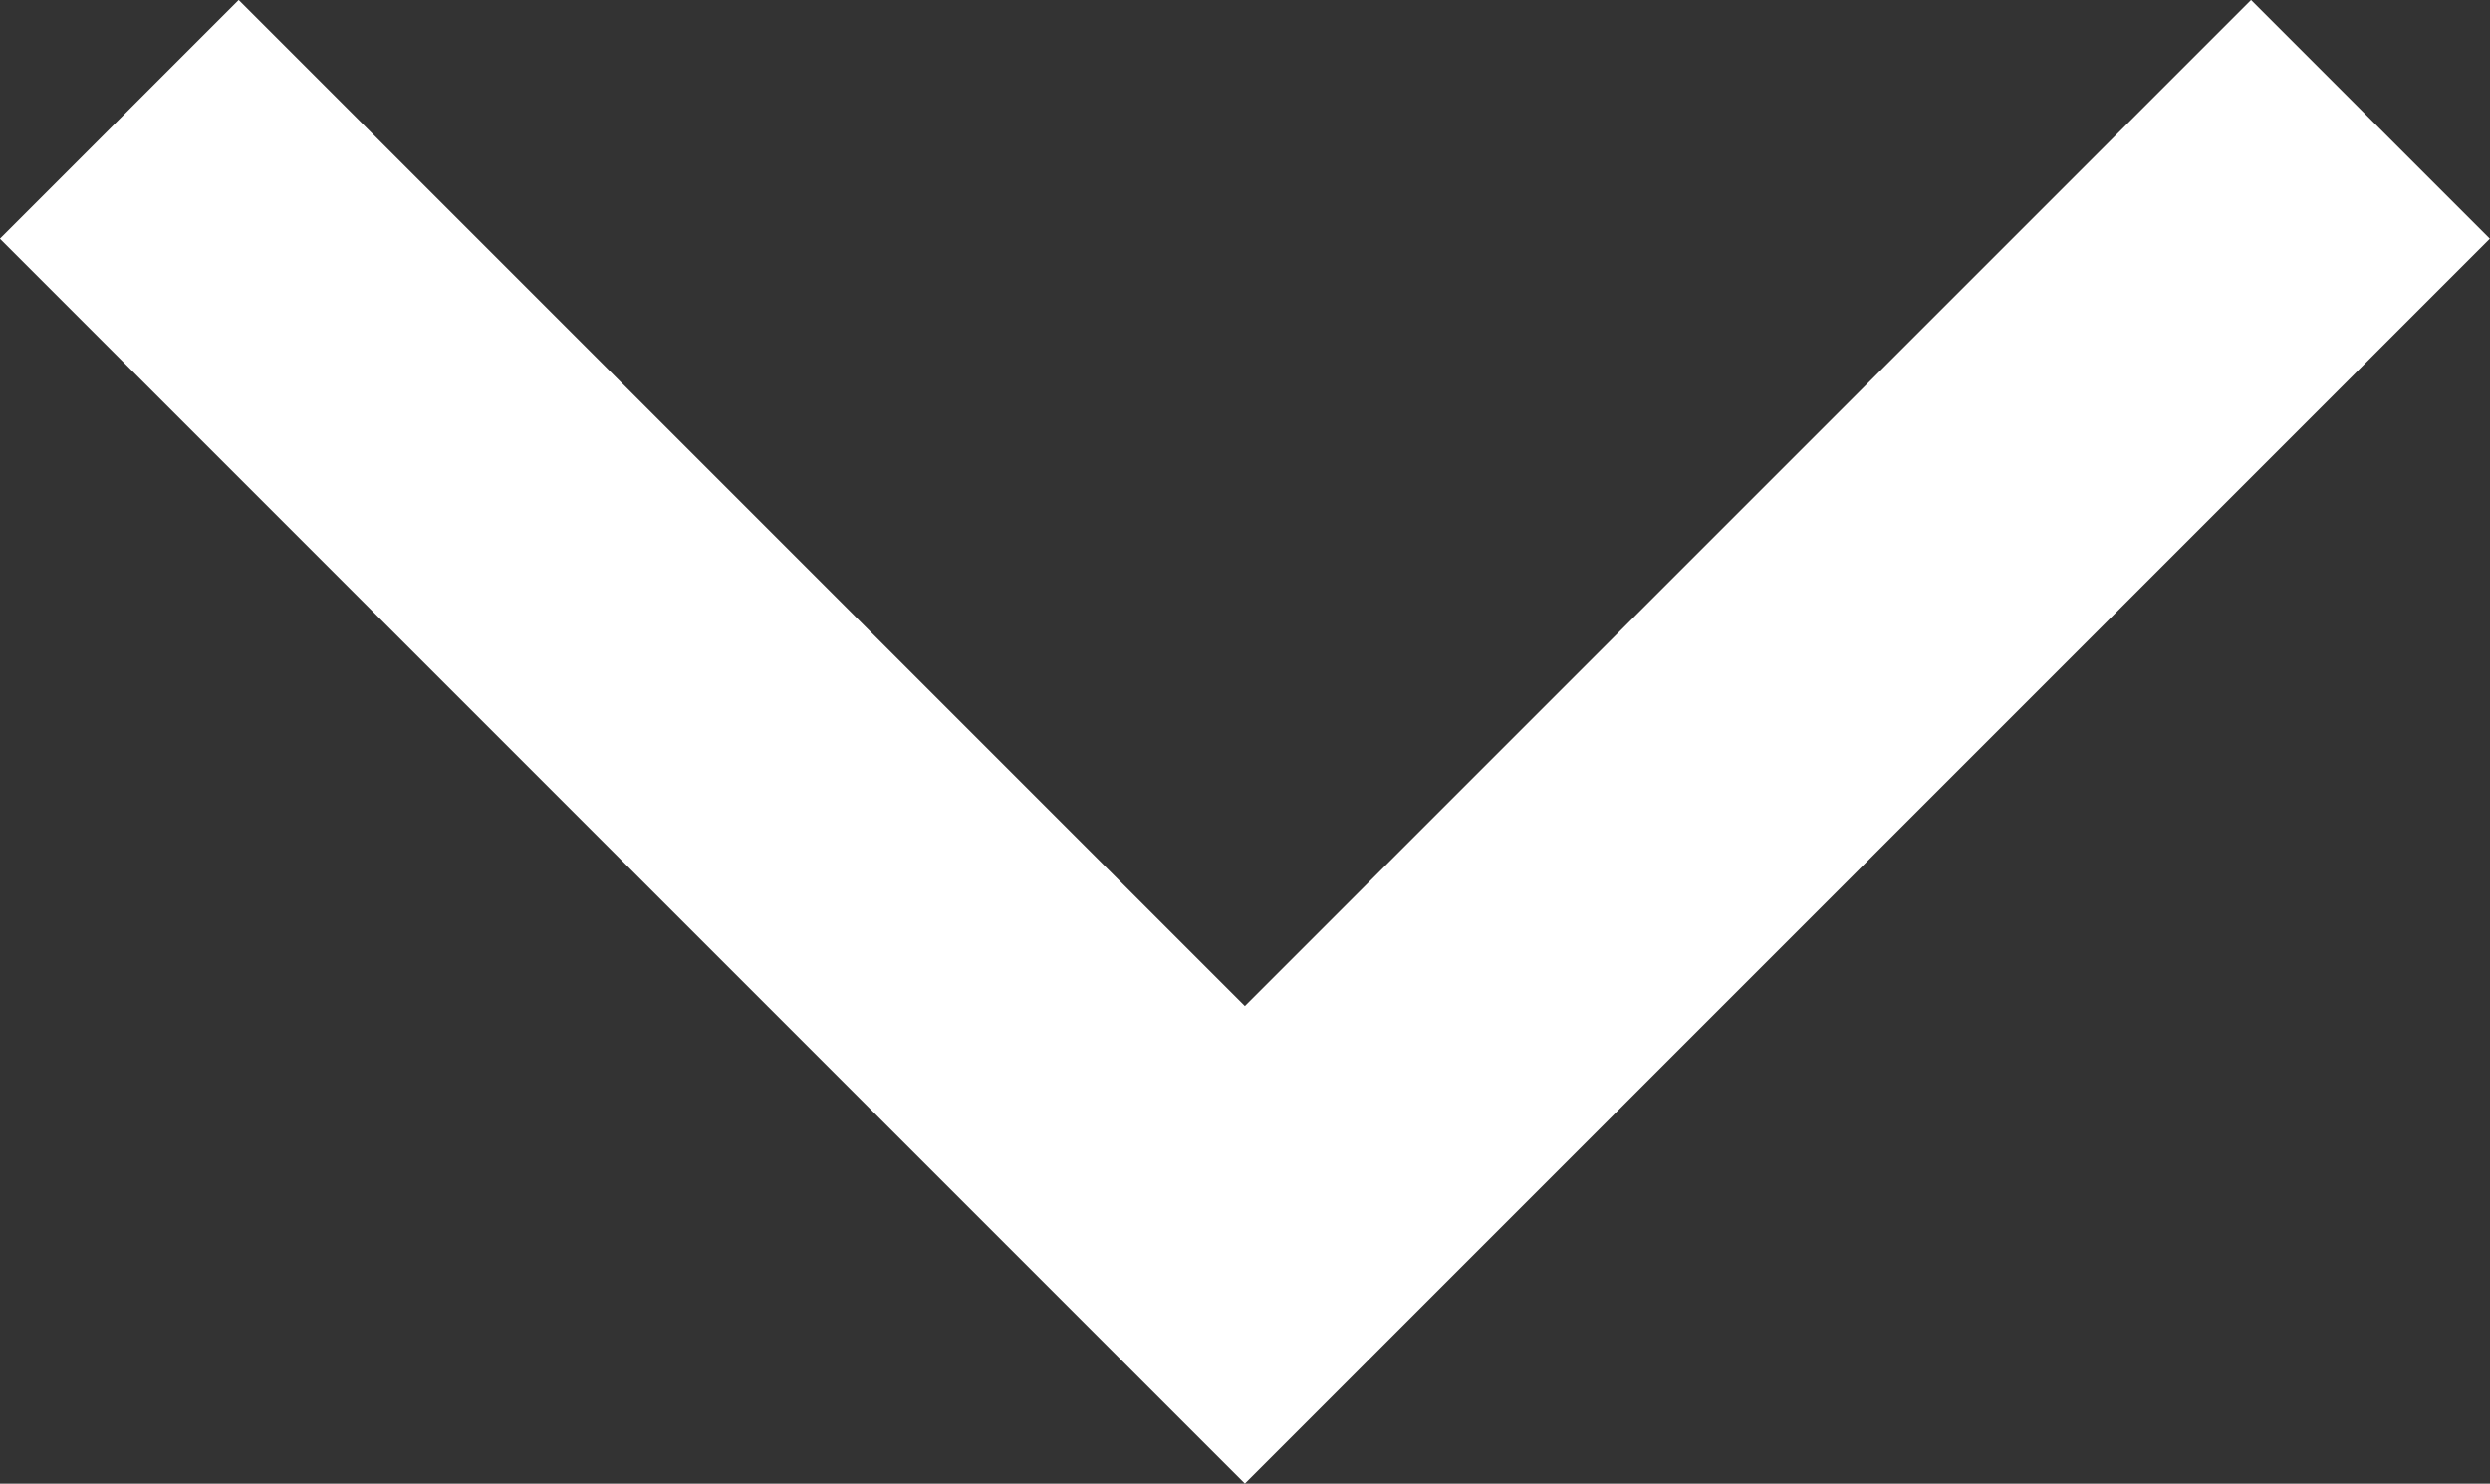 <svg xmlns="http://www.w3.org/2000/svg" width="11.061" height="6.591" viewBox="0 0 11.061 6.591">
  <rect x="0" y="0" width="11.061" height="6.591" fill="#333333" stroke="none"/>
  <g id="eceec5253fde5b35f934562c8d3ac29c" transform="translate(10.53 0.53) rotate(90)">
    <path id="Path_1" data-name="Path 1" d="M10,0,5,5,0,0" transform="translate(0 10) rotate(-90)" fill="none" stroke="#fff" stroke-miterlimit="10" stroke-width="1.5"/>
  </g>
</svg>
